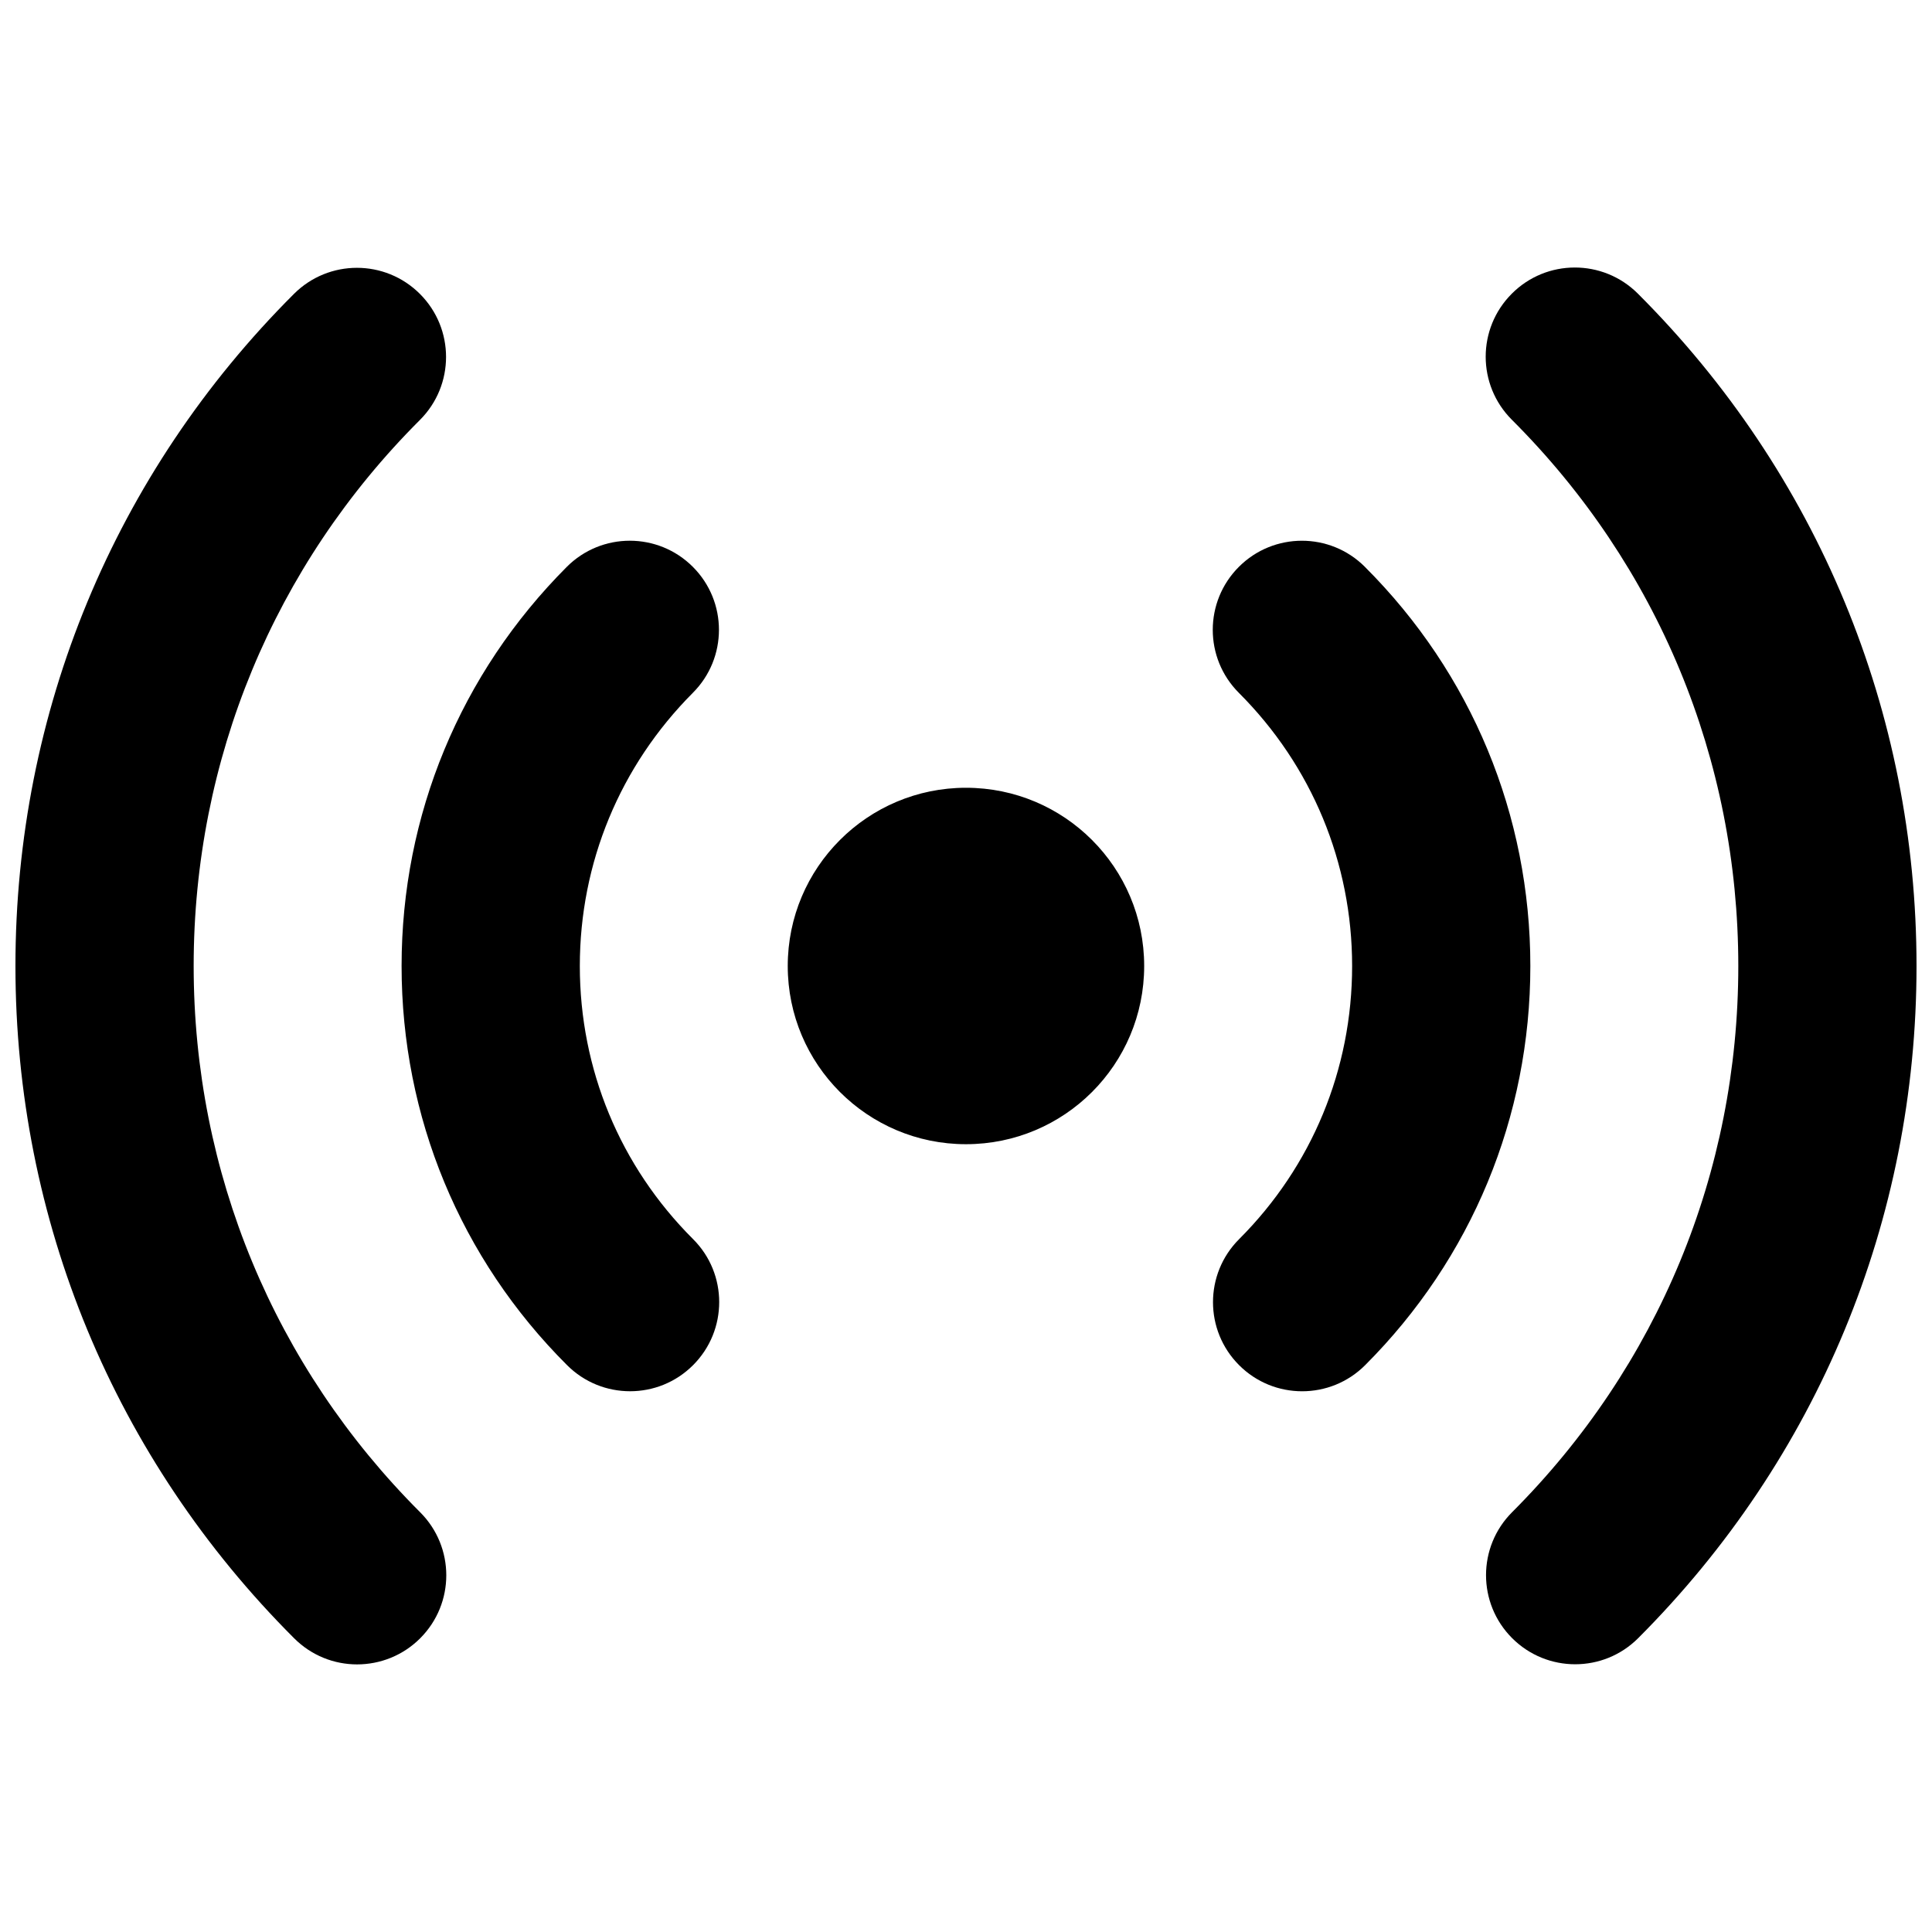 <?xml version="1.0" encoding="UTF-8"?>
<!-- Uploaded to: SVG Repo, www.svgrepo.com, Generator: SVG Repo Mixer Tools -->
<svg width="800px" height="800px" version="1.1" viewBox="144 144 512 512" xmlns="http://www.w3.org/2000/svg">
 <defs>
  <clipPath id="a">
   <path d="m148.09 214h503.81v372h-503.81z"/>
  </clipPath>
 </defs>
 <g clip-path="url(#a)">
  <path d="m255.35 544.77c9.227 9.227 9.227 24.172 0 33.395-4.613 4.613-10.672 6.918-16.727 6.918-6.027 0-12.055-2.305-16.668-6.918-47.633-47.602-73.863-110.88-73.863-178.16s26.199-130.57 73.801-178.11c9.227-9.227 24.172-9.227 33.395 0 9.227 9.227 9.227 24.172 0 33.395-38.684 38.621-59.965 90.035-59.965 144.71 0 54.672 21.312 106.09 60.027 144.77zm322.69-322.97c-9.254-9.227-24.199-9.195-33.395 0.031-9.227 9.227-9.227 24.172 0 33.395 38.715 38.652 60.023 90.066 60.023 144.77 0 54.676-21.277 106.06-59.934 144.74-9.227 9.227-9.227 24.172 0 33.395 4.613 4.613 10.672 6.918 16.699 6.918 6.059 0 12.086-2.305 16.699-6.918 47.566-47.602 73.766-110.85 73.766-178.13 0-67.344-26.23-130.63-73.859-178.2zm-280.38 178.2c0-27.336 10.641-53.012 29.949-72.387 9.227-9.227 9.227-24.172 0-33.395-9.227-9.227-24.172-9.227-33.395 0-28.23 28.289-43.789 65.836-43.789 105.78 0 39.977 15.559 77.551 43.852 105.78 4.613 4.613 10.641 6.918 16.699 6.918 6.059 0 12.086-2.305 16.699-6.918 9.227-9.227 9.227-24.199 0-33.395-19.379-19.344-30.016-45.02-30.016-72.387zm208.05-105.78c-9.254-9.254-24.199-9.195-33.395 0-9.227 9.227-9.227 24.172 0 33.395 19.34 19.34 30.012 45.047 30.012 72.387 0 27.367-10.641 53.074-29.949 72.387-9.227 9.227-9.227 24.172 0 33.395 4.613 4.613 10.641 6.918 16.699 6.918 6.059 0 12.086-2.305 16.699-6.918 28.223-28.23 43.781-65.809 43.781-105.78 0-39.977-15.559-77.523-43.848-105.78zm-105.72 58.547c-26.074 0-47.23 21.156-47.23 47.23 0 26.105 21.156 47.23 47.23 47.23 26.105 0 47.23-21.125 47.23-47.23 0-26.074-21.125-47.23-47.23-47.23z"/>
 </g>
</svg>